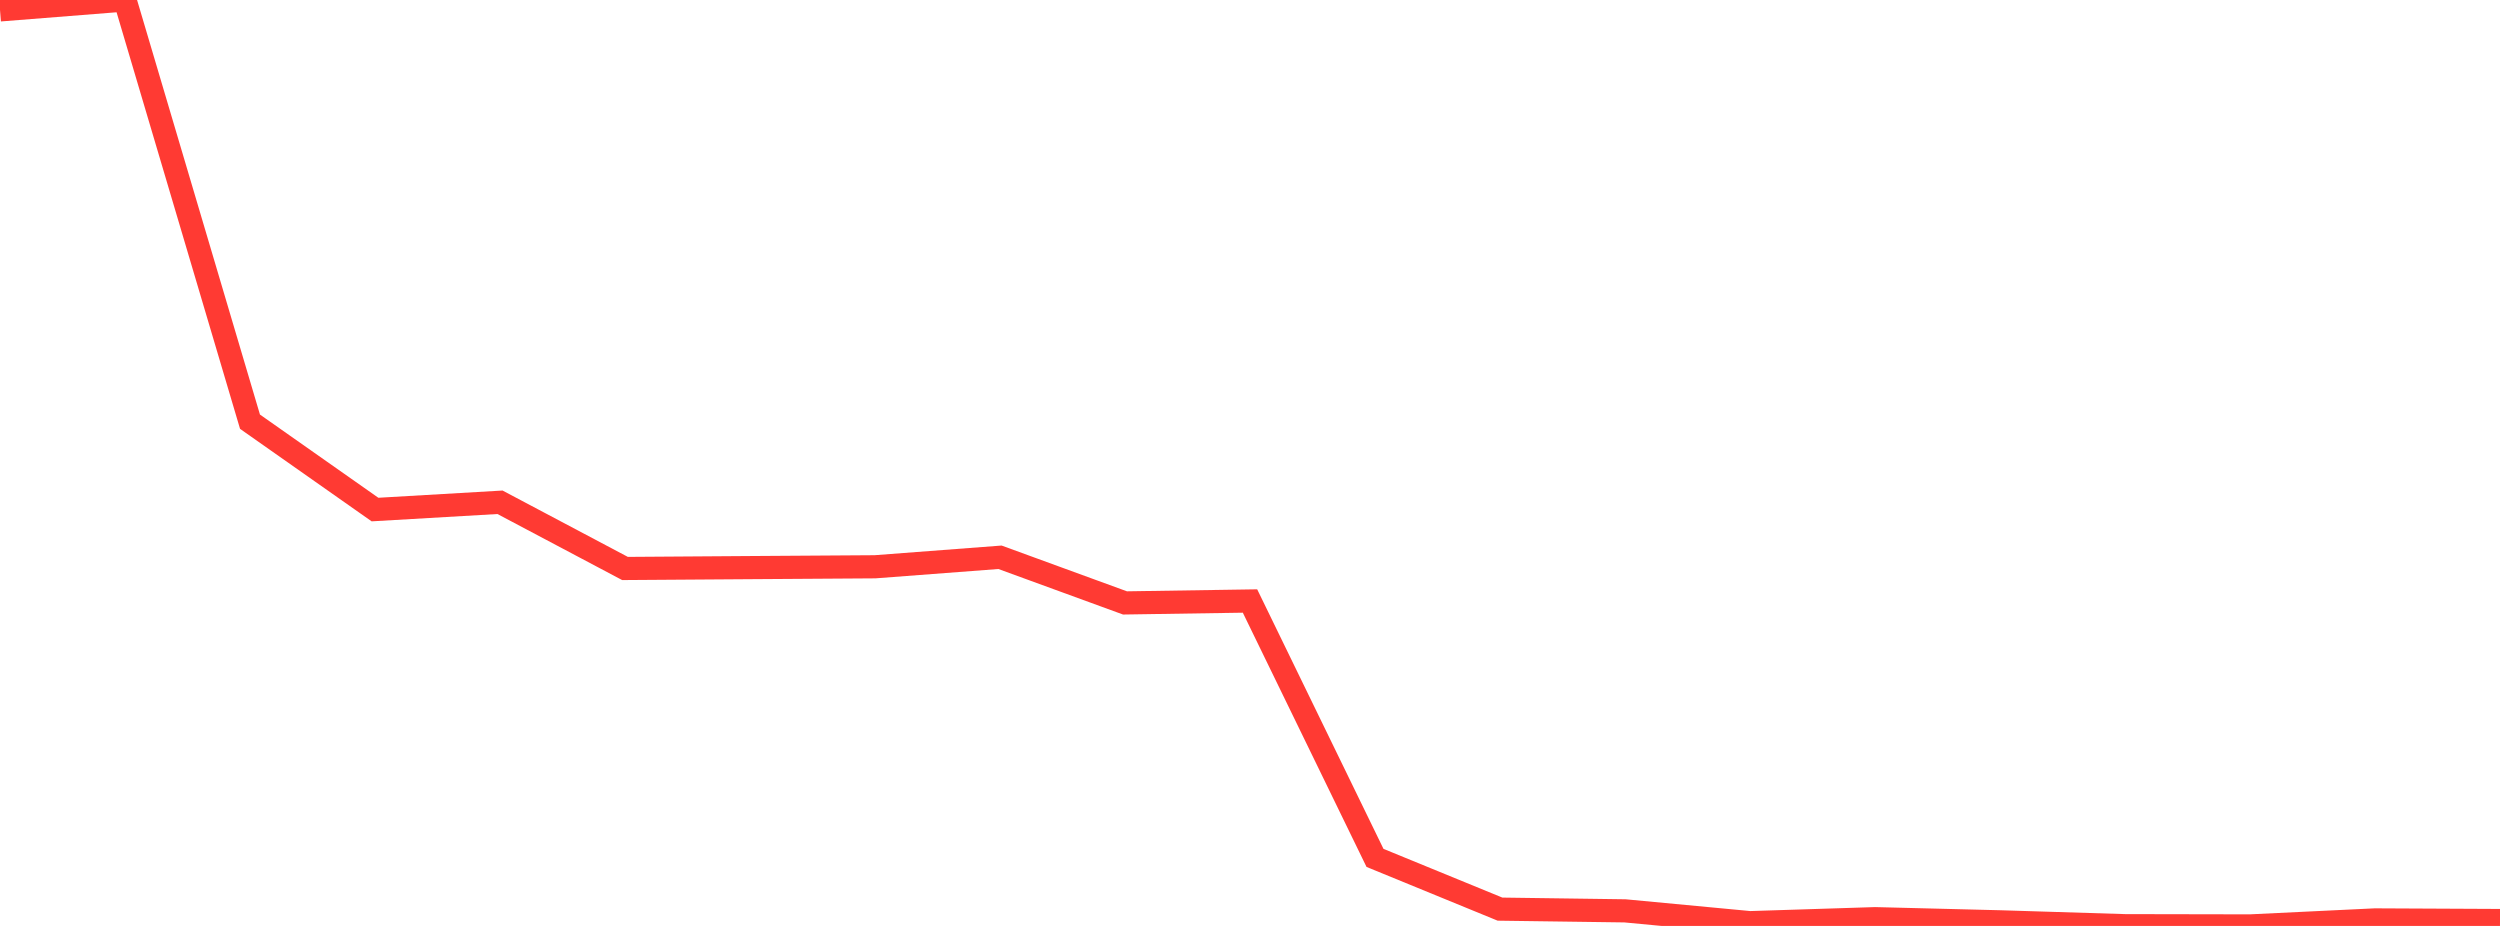 <?xml version="1.0" standalone="no"?>
<!DOCTYPE svg PUBLIC "-//W3C//DTD SVG 1.1//EN" "http://www.w3.org/Graphics/SVG/1.1/DTD/svg11.dtd">

<svg width="135" height="50" viewBox="0 0 135 50" preserveAspectRatio="none" 
  xmlns="http://www.w3.org/2000/svg"
  xmlns:xlink="http://www.w3.org/1999/xlink">


<polyline points="0.0, 0.535 6.75, 0.0 13.5, 22.772 20.25, 27.516 27.0, 27.123 33.75, 30.698 40.5, 30.651 47.25, 30.606 54.0, 30.093 60.75, 32.558 67.5, 32.454 74.25, 46.326 81.0, 49.093 87.75, 49.186 94.5, 49.823 101.25, 49.608 108.0, 49.778 114.75, 49.987 121.5, 50.0 128.25, 49.675 135.0, 49.708" fill="none" stroke="#ff3a33" stroke-width="1.25"/>

</svg>